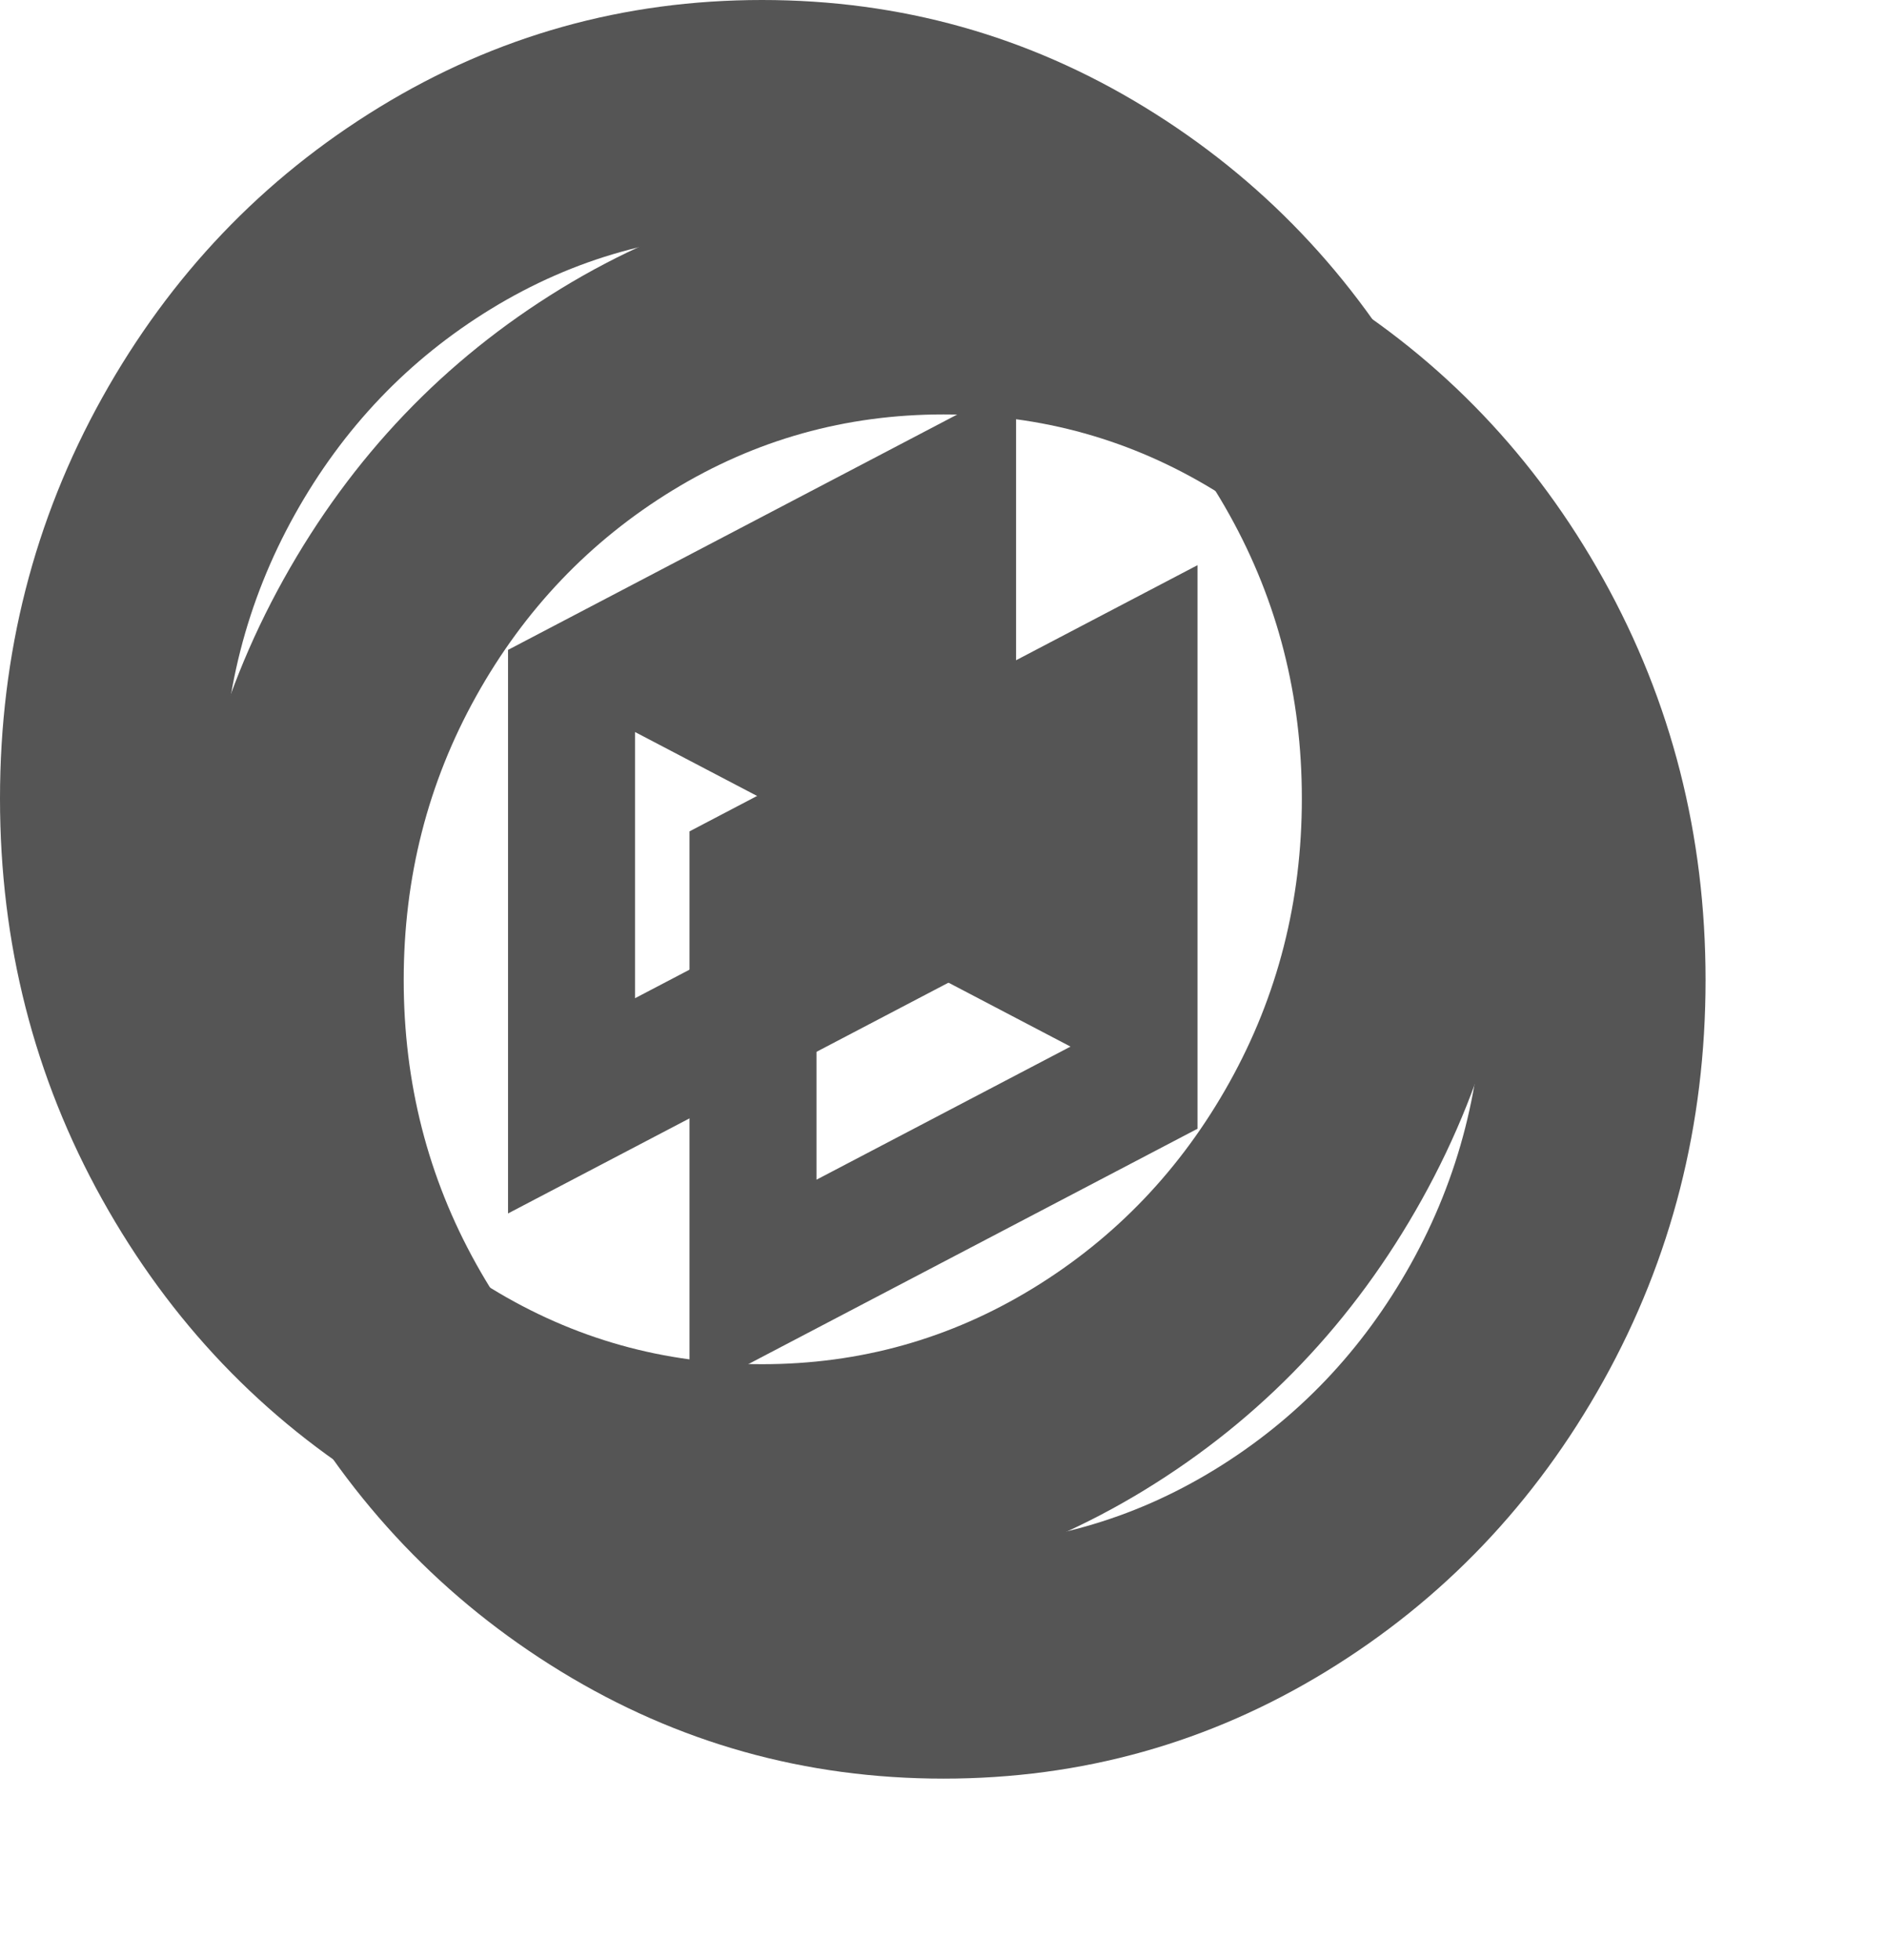﻿<?xml version="1.0" encoding="utf-8"?>
<svg version="1.1" xmlns:xlink="http://www.w3.org/1999/xlink" width="52px" height="54px" xmlns="http://www.w3.org/2000/svg">
  <defs>
    <filter x="30px" y="355px" width="52px" height="54px" filterUnits="userSpaceOnUse" id="filter63">
      <feOffset dx="5" dy="5" in="SourceAlpha" result="shadowOffsetInner" />
      <feGaussianBlur stdDeviation="2.5" in="shadowOffsetInner" result="shadowGaussian" />
      <feComposite in2="shadowGaussian" operator="atop" in="SourceAlpha" result="shadowComposite" />
      <feColorMatrix type="matrix" values="0 0 0 0 0  0 0 0 0 0  0 0 0 0 0  0 0 0 0.349 0  " in="shadowComposite" />
    </filter>
    <g id="widget64">
      <path d="M 17.5 20.167  L 17.5 27.5  L 24.5 23.833  L 17.5 20.167  Z M 14 17.904  L 28 10.57  L 28 26.096  L 14 33.43  L 14 17.904  Z M 33.879 29.82  C 35.21 27.433  35.875 24.826  35.875 22  C 35.875 19.174  35.21 16.567  33.879 14.18  C 32.548 11.793  30.743 9.902  28.465 8.508  C 26.186 7.114  23.698 6.417  21 6.417  C 18.302 6.417  15.814 7.114  13.535 8.508  C 11.257 9.902  9.452 11.793  8.121 14.18  C 6.79 16.567  6.125 19.174  6.125 22  C 6.125 24.826  6.79 27.433  8.121 29.82  C 9.452 32.207  11.257 34.098  13.535 35.492  C 15.814 36.886  18.302 37.583  21 37.583  C 23.698 37.583  26.186 36.886  28.465 35.492  C 30.743 34.098  32.548 32.207  33.879 29.82  Z M 39.184 10.957  C 41.061 14.328  42 18.009  42 22  C 42 25.991  41.061 29.672  39.184 33.043  C 37.306 36.414  34.758 39.082  31.541 41.049  C 28.324 43.016  24.81 44  21 44  C 17.19 44  13.676 43.016  10.459 41.049  C 7.242 39.082  4.694 36.414  2.816 33.043  C 0.939 29.672  0 25.991  0 22  C 0 18.009  0.939 14.328  2.816 10.957  C 4.694 7.586  7.242 4.918  10.459 2.951  C 13.676 0.984  17.19 0  21 0  C 24.81 0  28.324 0.984  31.541 2.951  C 34.758 4.918  37.306 7.586  39.184 10.957  Z " fill-rule="nonzero" fill="#555555" stroke="none" transform="matrix(1 0 0 1 30 355 )" />
    </g>
  </defs>
  <g transform="matrix(1 0 0 1 -30 -355 )">
    <use xlink:href="#widget64" filter="url(#filter63)" />
    <use xlink:href="#widget64" />
  </g>
</svg>